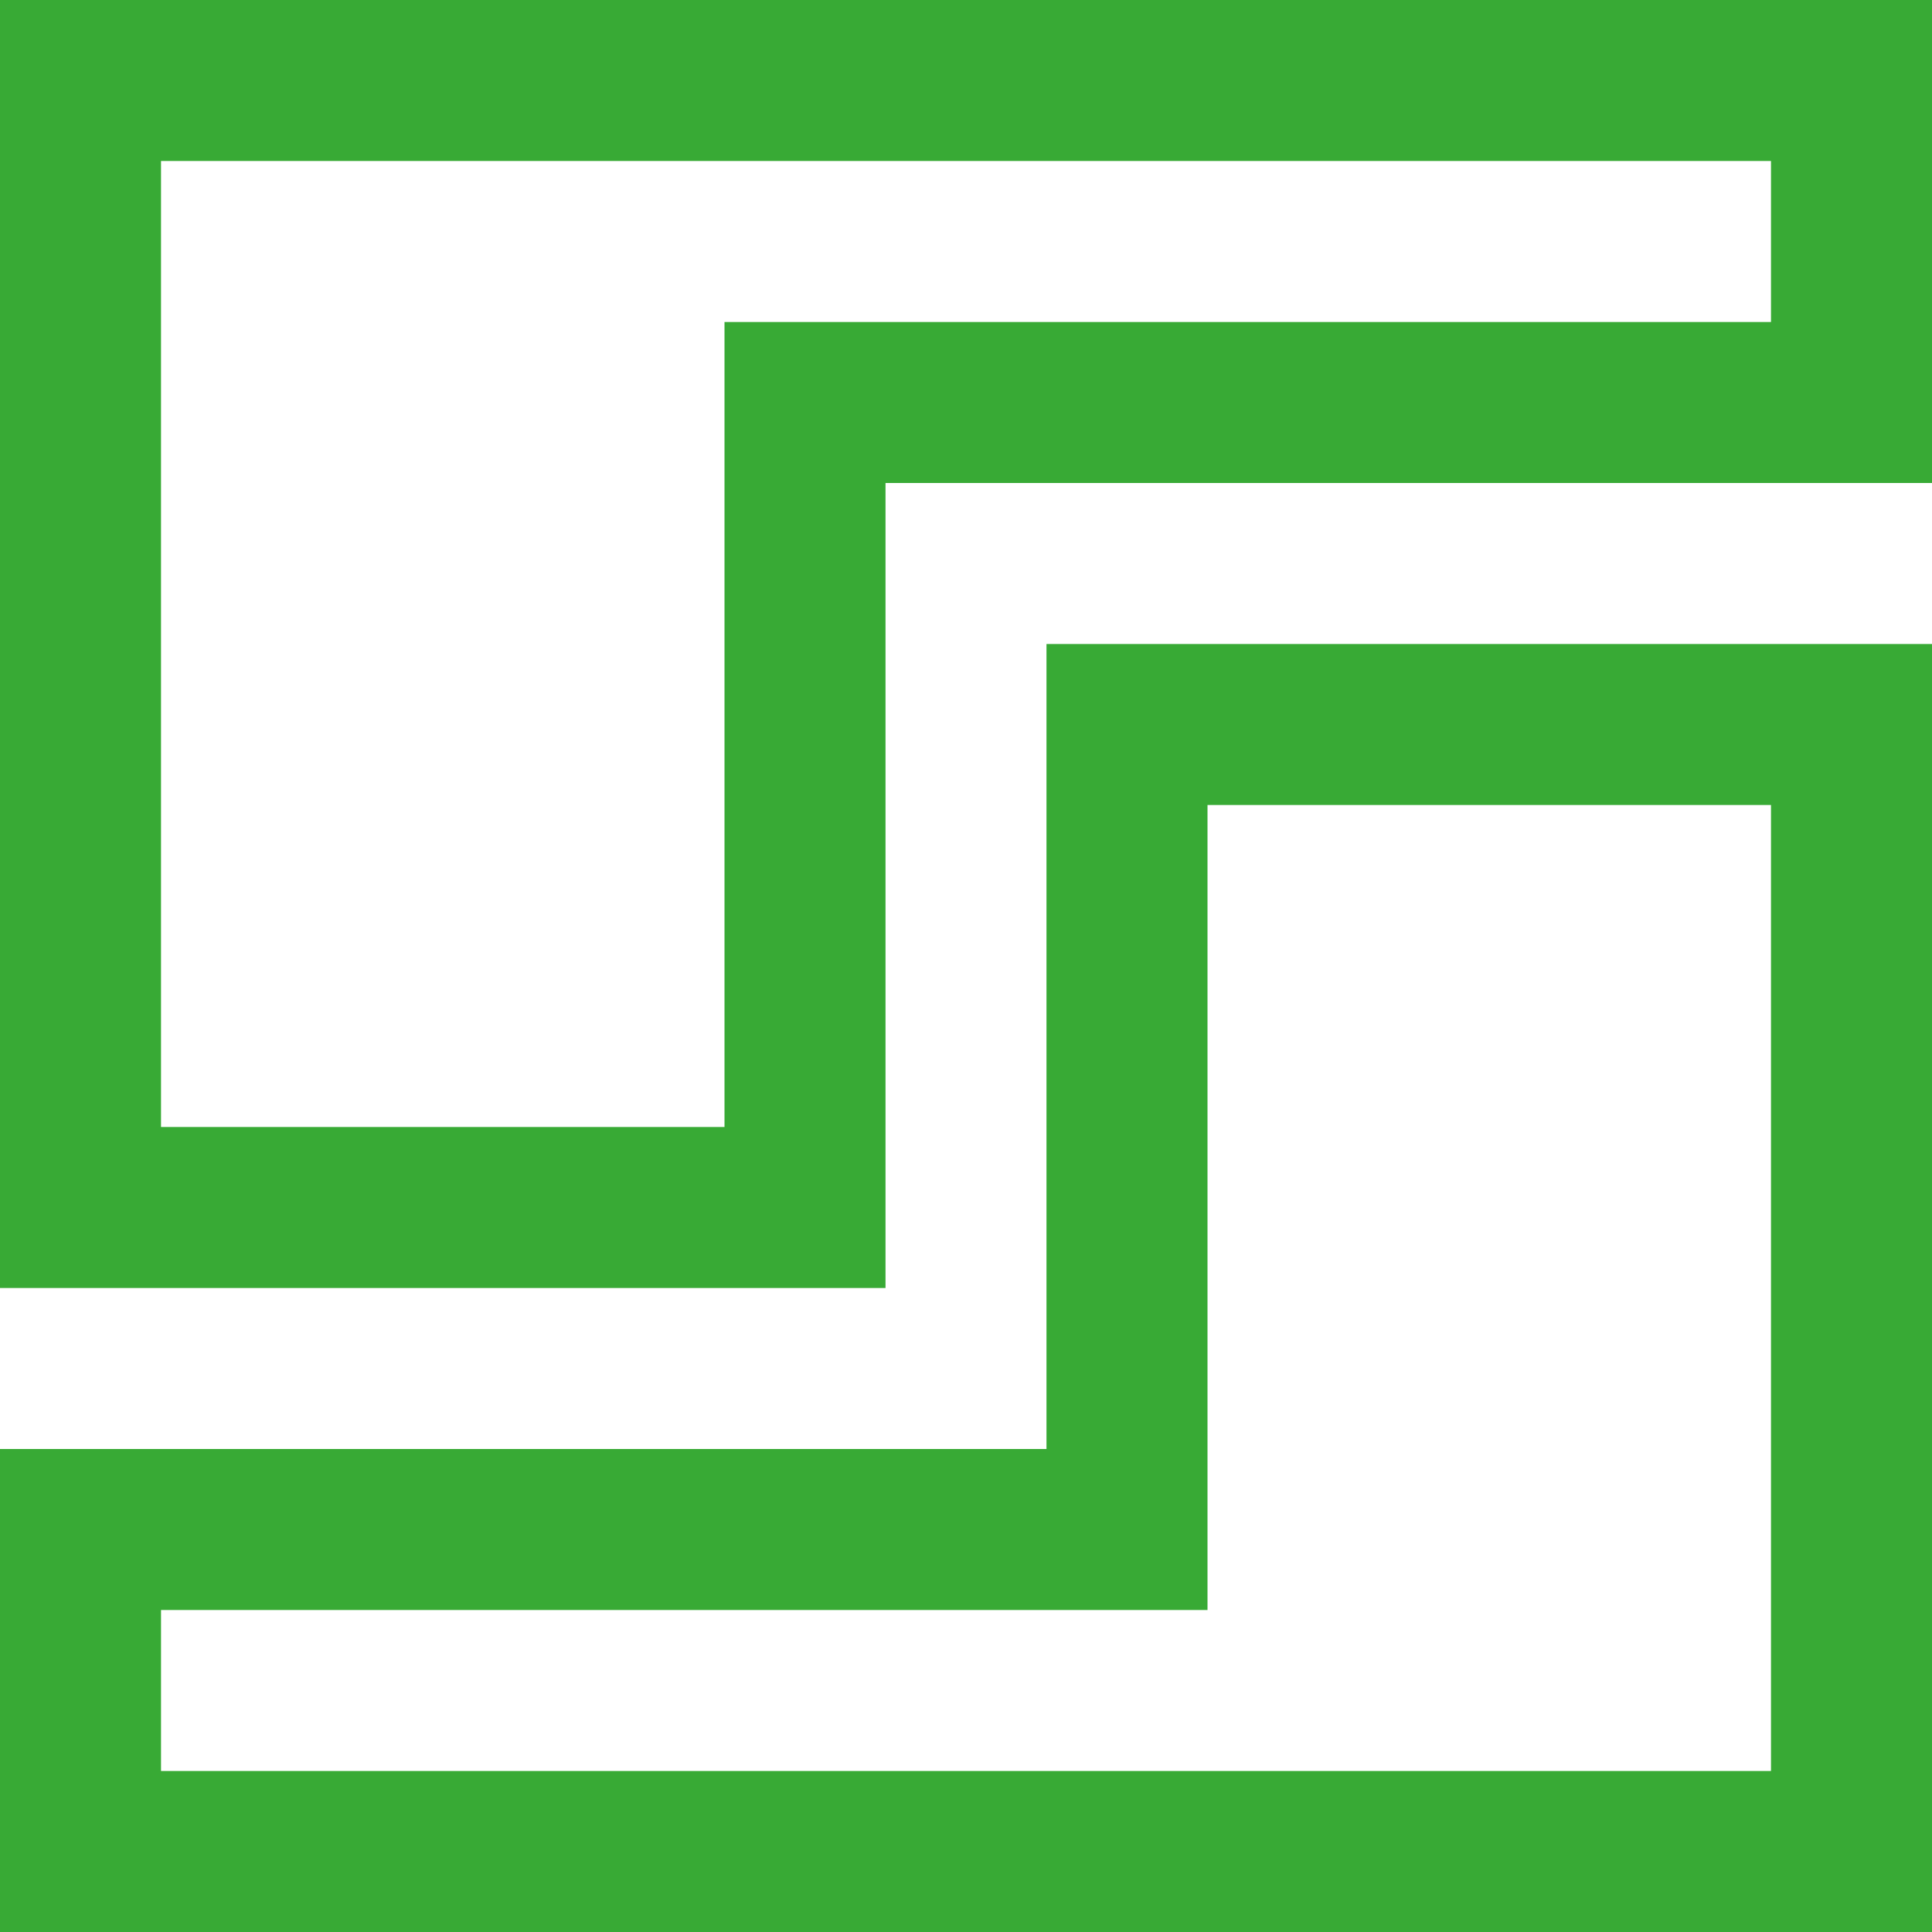 <svg width="44" height="44" viewBox="0 0 44 44" fill="none" xmlns="http://www.w3.org/2000/svg">
<path d="M20.167 29.333L20.167 11L44 11L44 3.62396e-05L-5.06501e-06 3.2393e-05L-7.62939e-06 29.333L20.167 29.333ZM3.667 3.667L40.333 3.667L40.333 7.333L16.5 7.333L16.5 25.667L3.667 25.667L3.667 3.667Z" fill="#38AA35"/>
<path d="M44 44L44 14.667L23.833 14.667L23.833 33L-6.66774e-06 33L-7.62939e-06 44L44 44ZM3.667 36.667L27.5 36.667L27.5 18.333L40.333 18.333L40.333 40.333L3.667 40.333L3.667 36.667Z" fill="#38AA35"/>
</svg>
